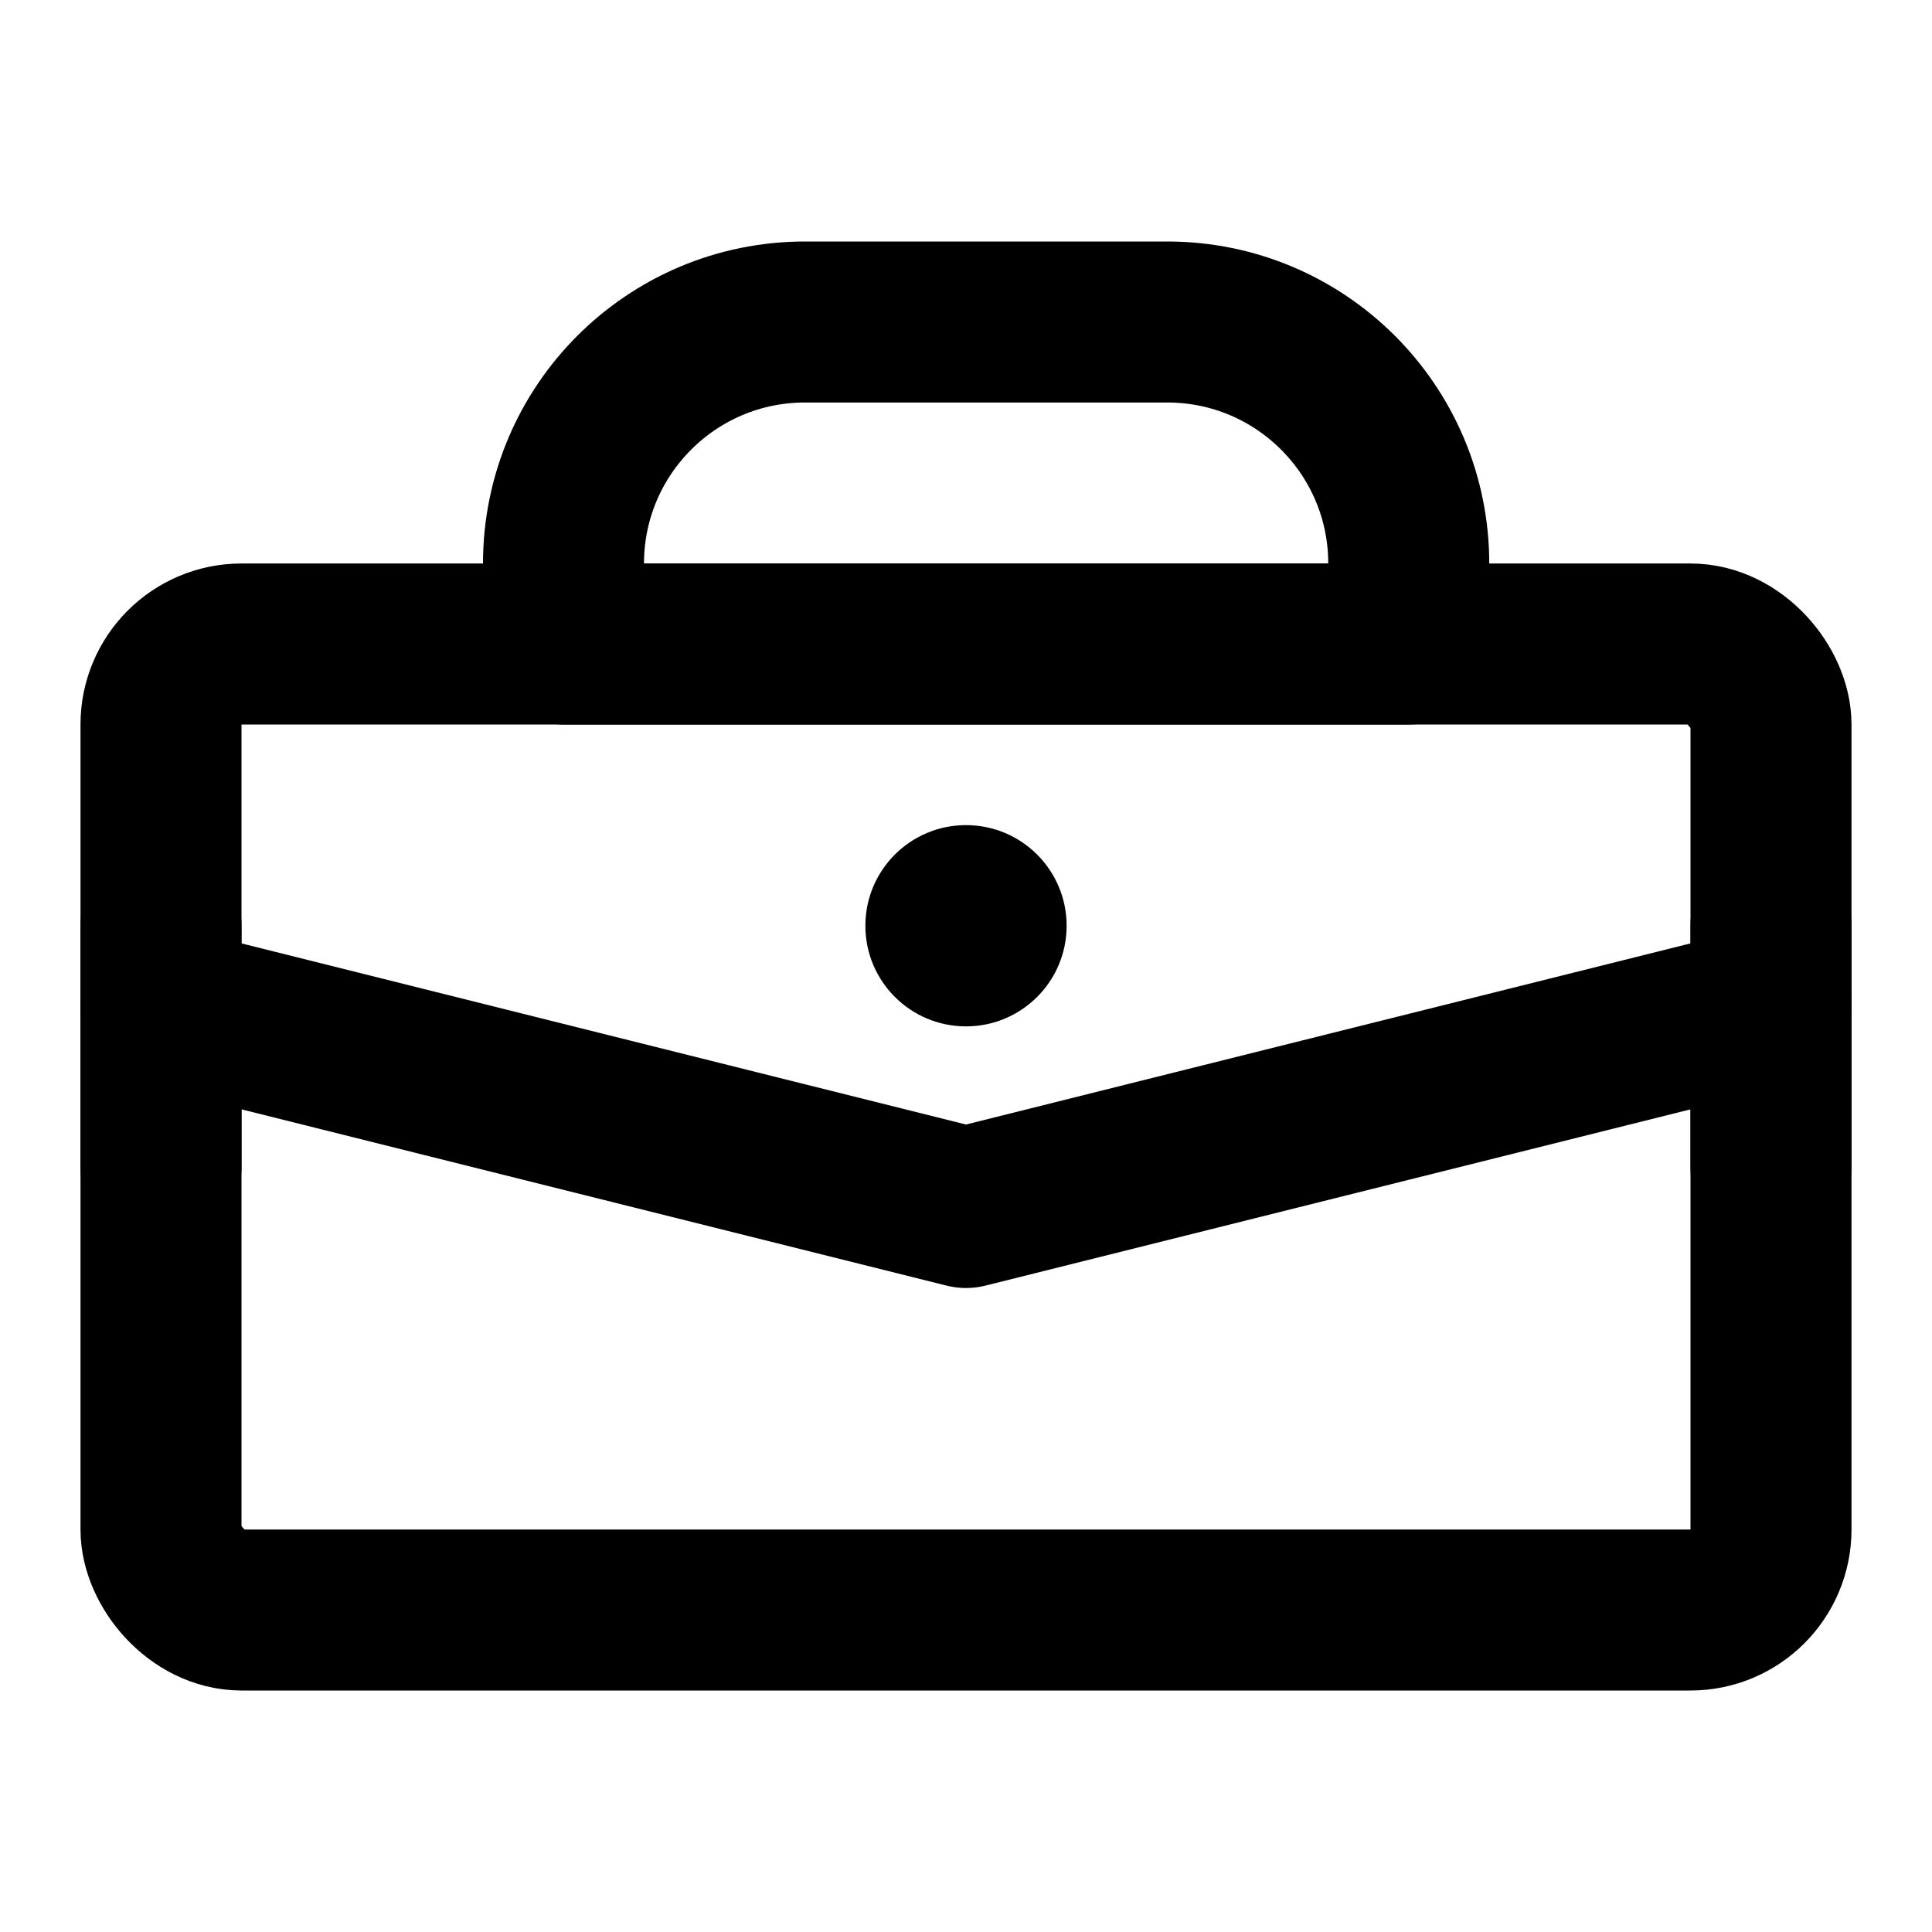 <?xml version="1.0" encoding="utf-8"?><!-- Uploaded to: SVG Repo, www.svgrepo.com, Generator: SVG Repo Mixer Tools -->
<svg width="800px" height="800px" viewBox="0 0 48 48" fill="none" xmlns="http://www.w3.org/2000/svg">
<path d="M14 14C14 10.686 16.686 8 20 8H29C32.314 8 35 10.686 35 14V16H14V14Z" stroke="#000000" stroke-width="4" stroke-linecap="round" stroke-linejoin="round"/>
<rect x="4" y="16" width="40" height="24" rx="2" stroke="#000000" stroke-width="4" stroke-linecap="round" stroke-linejoin="round"/>
<path d="M4 25L24 30L44 25" stroke="#000000" stroke-width="4" stroke-linecap="round" stroke-linejoin="round"/>
<path d="M44 23V29" stroke="#000000" stroke-width="4" stroke-linecap="round" stroke-linejoin="round"/>
<path d="M4 23V29" stroke="#000000" stroke-width="4" stroke-linecap="round" stroke-linejoin="round"/>
<path d="M26.5 23C26.5 24.381 25.381 25.5 24 25.5C22.619 25.5 21.5 24.381 21.5 23C21.5 21.619 22.619 20.5 24 20.5C25.381 20.5 26.5 21.619 26.5 23Z" fill="#000000"/>
</svg>